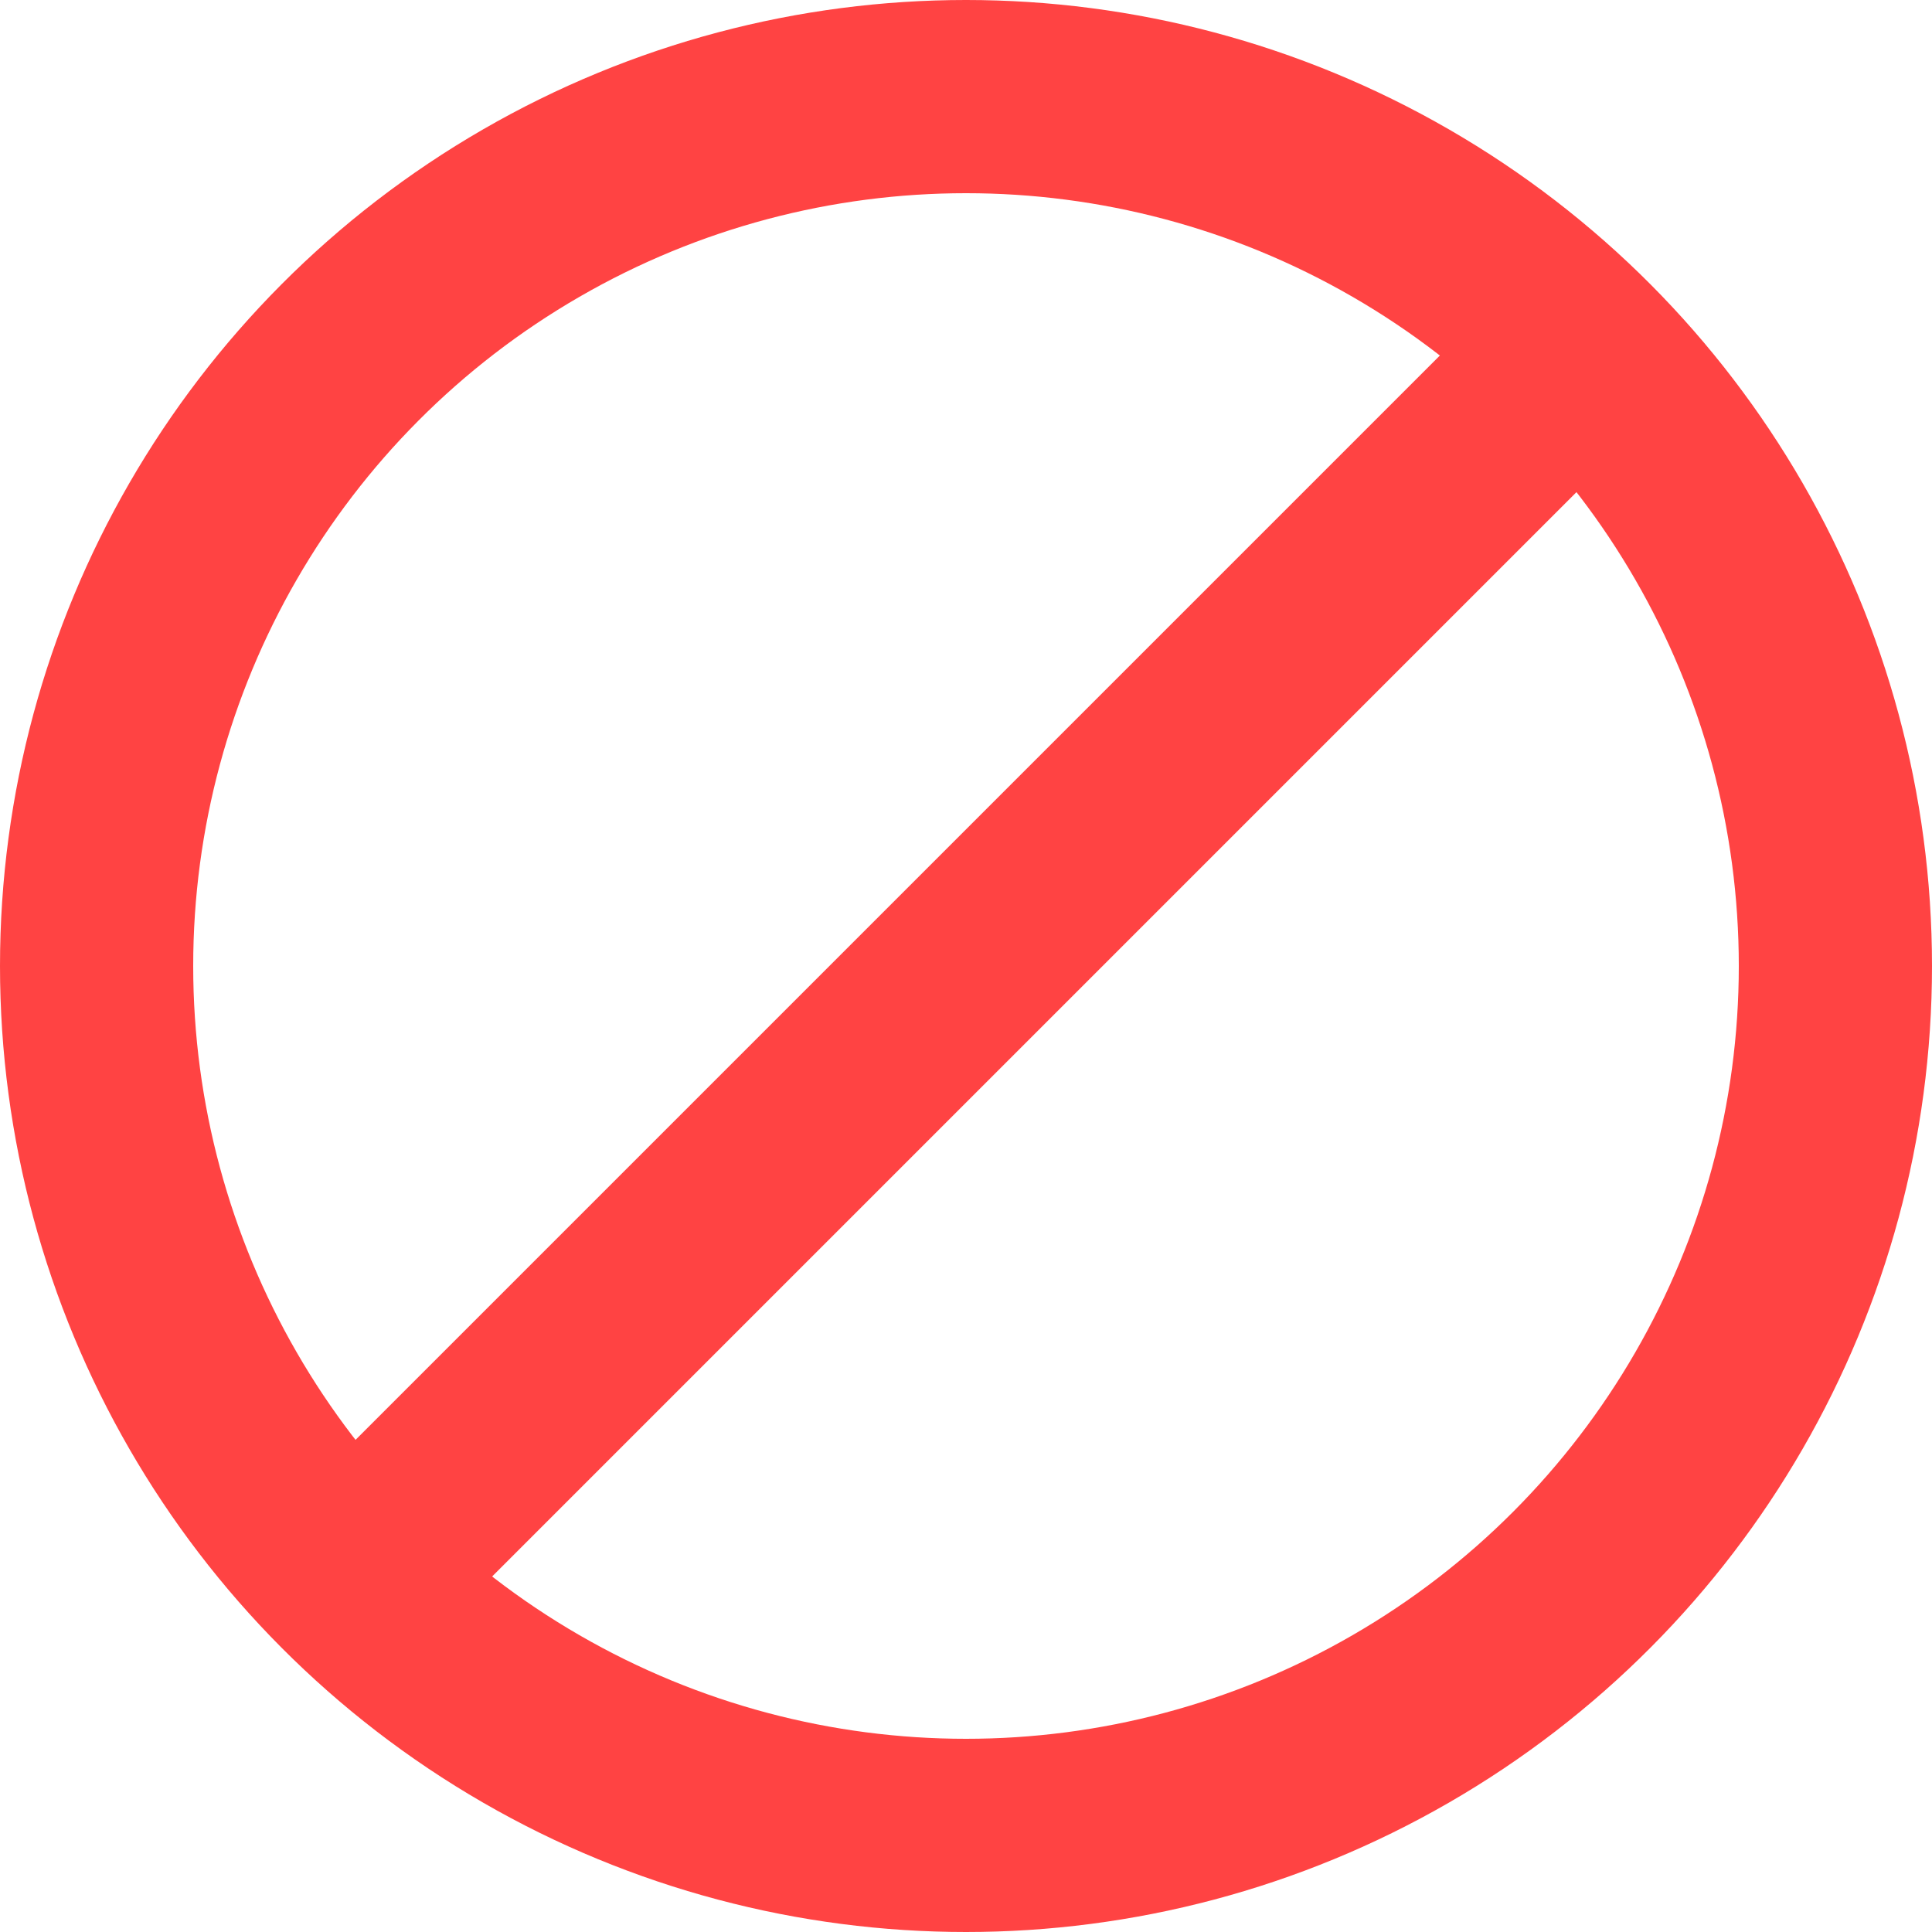 <?xml version="1.0" encoding="UTF-8"?>
<svg width="20px" height="20px" viewBox="0 0 20 20" version="1.1" xmlns="http://www.w3.org/2000/svg" xmlns:xlink="http://www.w3.org/1999/xlink">
    <!-- Generator: Sketch 46.2 (44496) - http://www.bohemiancoding.com/sketch -->
    <title>Group 9</title>
    <desc>Created with Sketch.</desc>
    <defs></defs>
    <g id="Page-1" stroke="none" stroke-width="1" fill="none" fill-rule="evenodd">
        <g id="Desktop-HD-Copy" transform="translate(-801, -484)" stroke="#FF4343" stroke-width="2">
            <g id="Group-9" transform="translate(802, 485)">
                <circle id="Oval-3" cx="9" cy="9" r="9"></circle>
                <path d="M15.01,2.99 L2.99,15.01" id="Line-4" stroke-linecap="square"></path>
            </g>
        </g>
    </g>
</svg>
